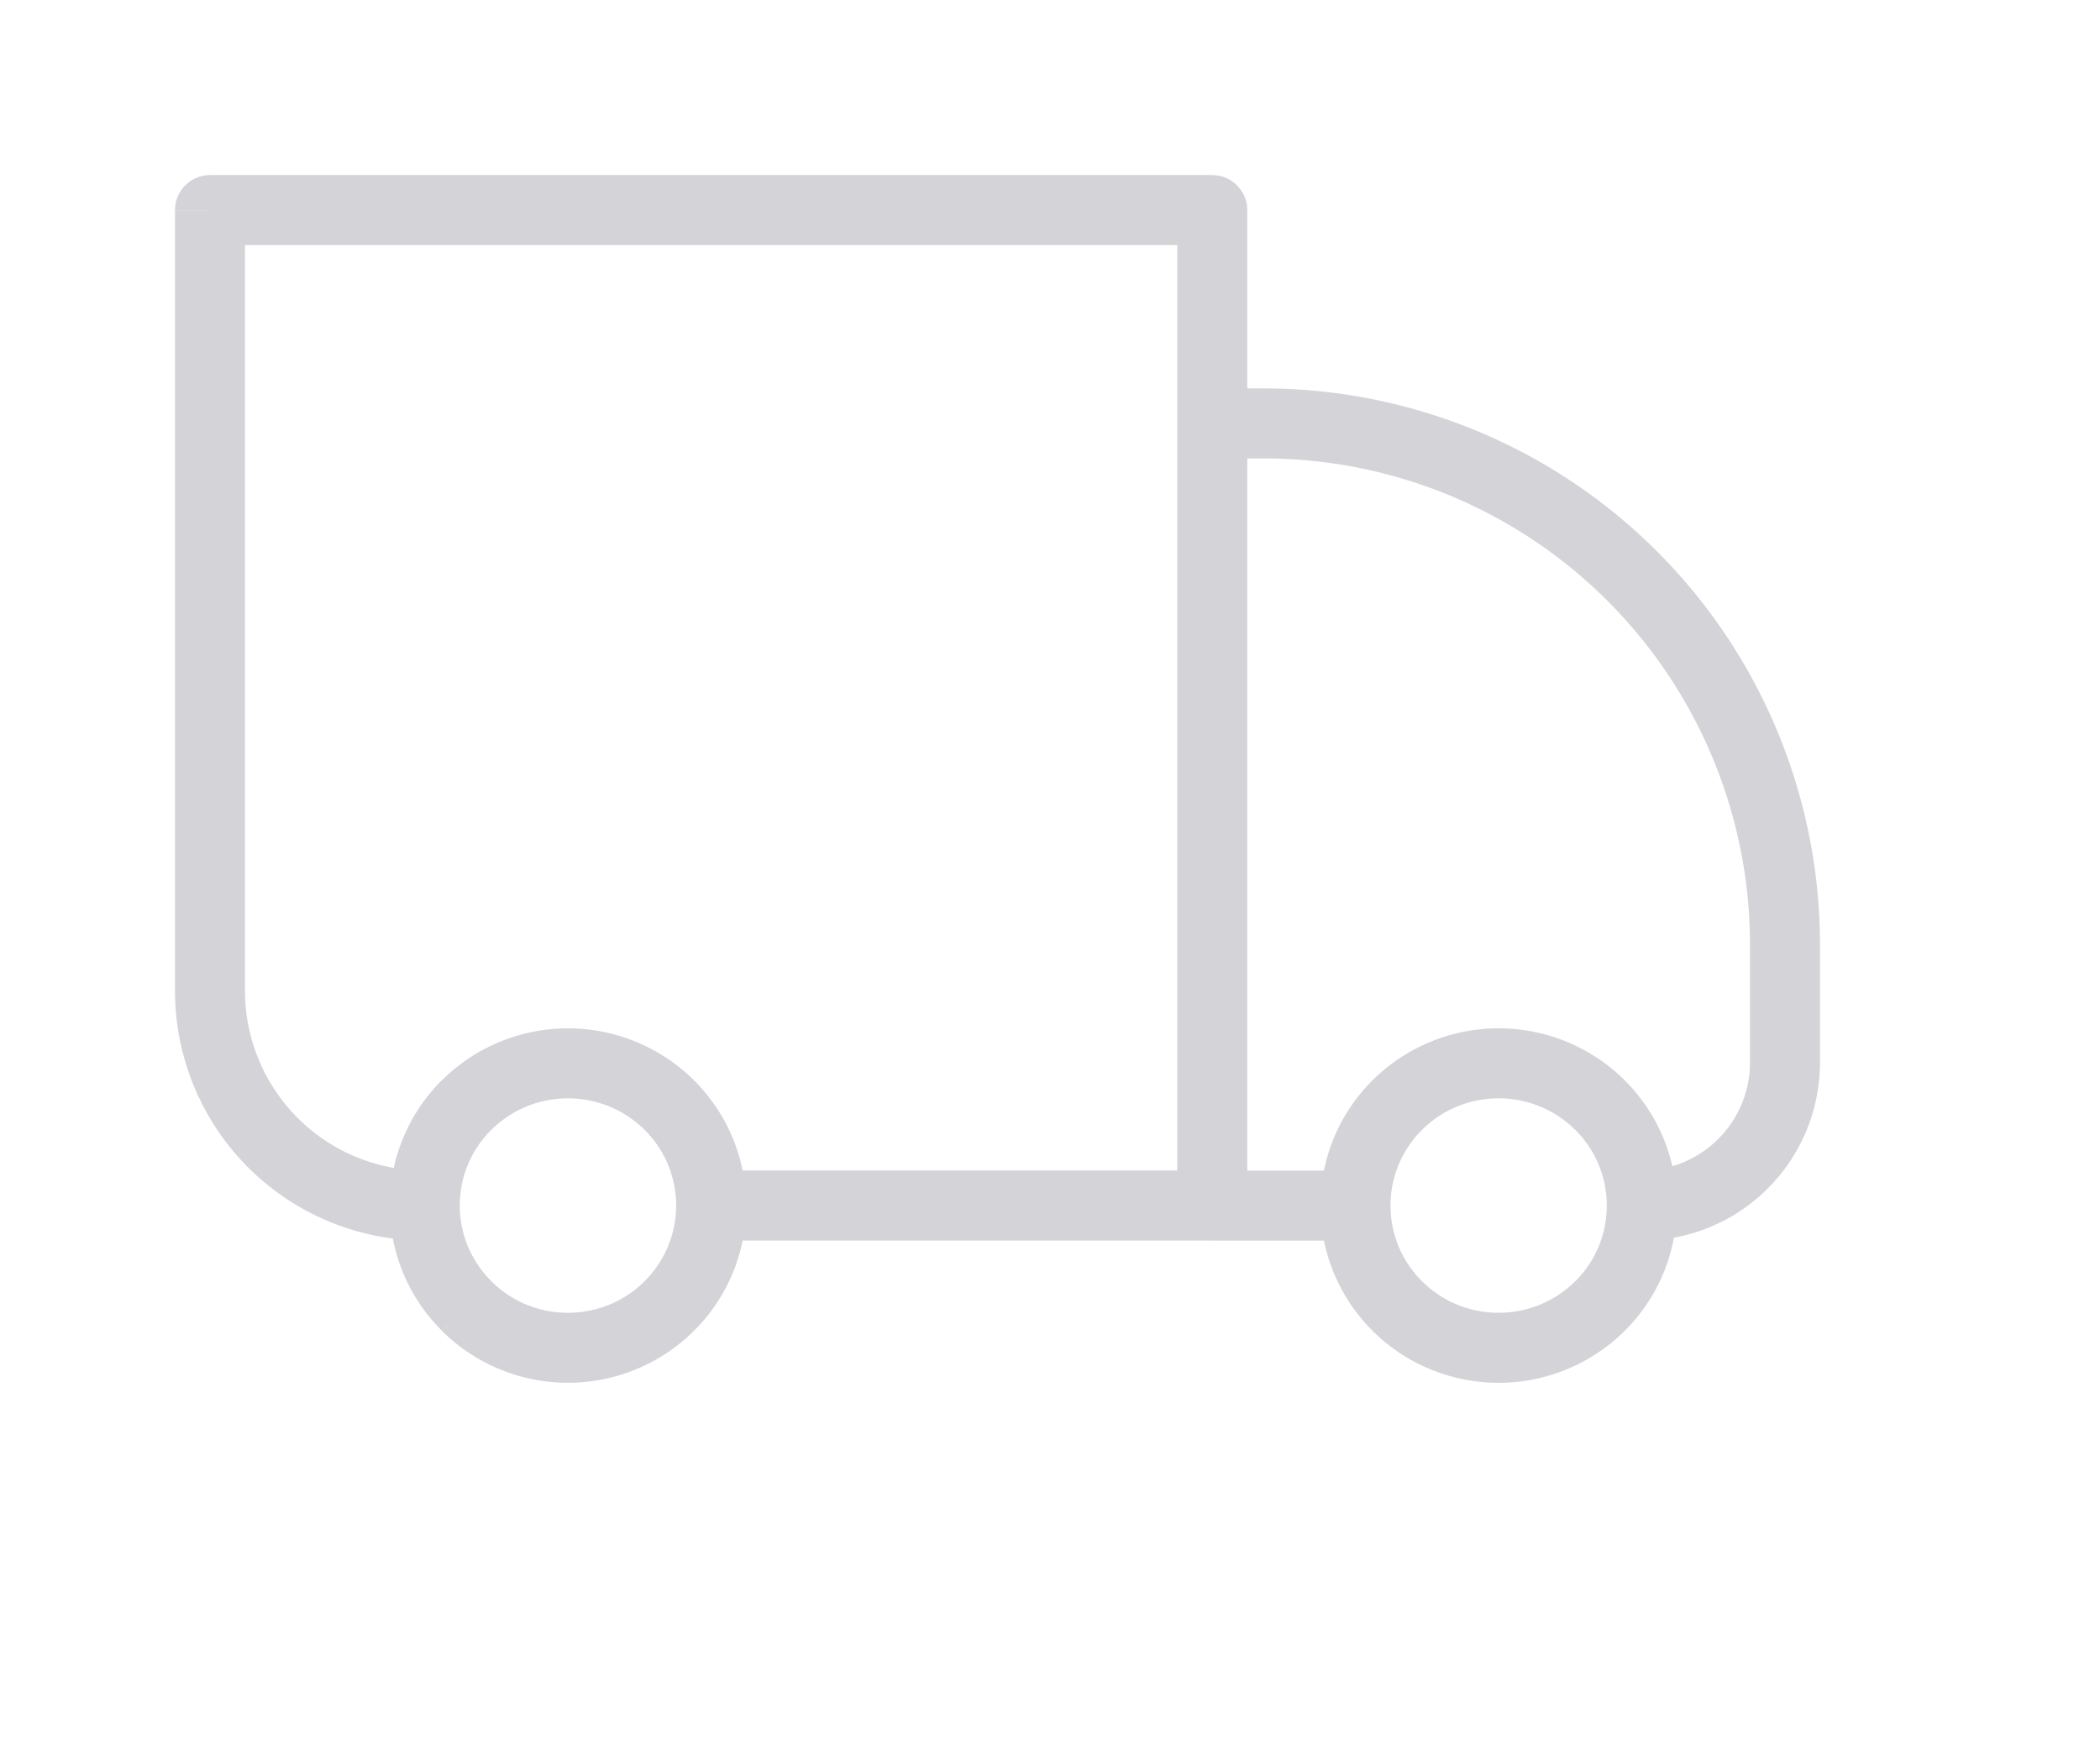 <svg width="30" height="25" fill="none" xmlns="http://www.w3.org/2000/svg"><path d="M3 3.001v-.5a.5.5 0 0 0-.5.5H3Zm14.318 0h.5a.5.5 0 0 0-.5-.5v.5Zm0 3.047v-.5a.5.5 0 0 0-.5.5h.5ZM3 3.5h14.318v-1H3v1Zm13.818-.5V17.22h1V3h-1ZM3.5 14.151V3.002h-1v11.15h1Zm13.818-7.603h.734v-1h-.734v1ZM25 13.496v1.678h1v-1.678h-1Zm-7.182 3.724V6.048h-1V17.22h1Zm4.685 1.081c-.604.6-1.584.6-2.188 0l-.705.71a2.556 2.556 0 0 0 3.598 0l-.705-.71Zm-2.188-2.163c.604-.6 1.584-.6 2.188 0l.705-.71a2.556 2.556 0 0 0-3.598 0l.705.71ZM9.208 18.301c-.604.6-1.585.6-2.188 0l-.705.71a2.556 2.556 0 0 0 3.597 0l-.704-.71ZM7.02 16.138c.603-.6 1.584-.6 2.188 0l.704-.71a2.556 2.556 0 0 0-3.597 0l.705.71Zm15.483 0c.302.3.451.69.451 1.082h1c0-.648-.249-1.297-.746-1.791l-.705.71Zm.451 1.082c0 .391-.15.782-.45 1.081l.704.71a2.518 2.518 0 0 0 .747-1.791h-1Zm-3.59-.5h-2.046v1h2.046v-1Zm.951 1.581c-.301-.3-.451-.69-.451-1.081h-1c0 .648.25 1.297.746 1.79l.705-.709Zm-.451-1.081c0-.392.15-.782.451-1.082l-.705-.71a2.518 2.518 0 0 0-.746 1.792h1ZM7.02 18.3c-.302-.3-.452-.69-.452-1.081h-1c0 .648.25 1.297.747 1.79l.705-.709Zm-.452-1.081c0-.392.15-.782.452-1.082l-.705-.71a2.518 2.518 0 0 0-.747 1.792h1Zm10.75-.5H10.16v1h7.16v-1Zm-8.11-.582c.301.3.451.69.451 1.082h1c0-.648-.25-1.297-.747-1.791l-.704.71Zm.451 1.082c0 .391-.15.782-.451 1.081l.704.71a2.517 2.517 0 0 0 .747-1.791h-1ZM25 15.174c0 .854-.692 1.546-1.546 1.546v1A2.545 2.545 0 0 0 26 15.174h-1Zm-6.948-8.626A6.948 6.948 0 0 1 25 13.496h1a7.948 7.948 0 0 0-7.948-7.948v1ZM2.5 14.152a3.568 3.568 0 0 0 3.568 3.568v-1A2.568 2.568 0 0 1 3.5 14.152h-1Z" fill="#D4D4D8"/></svg>